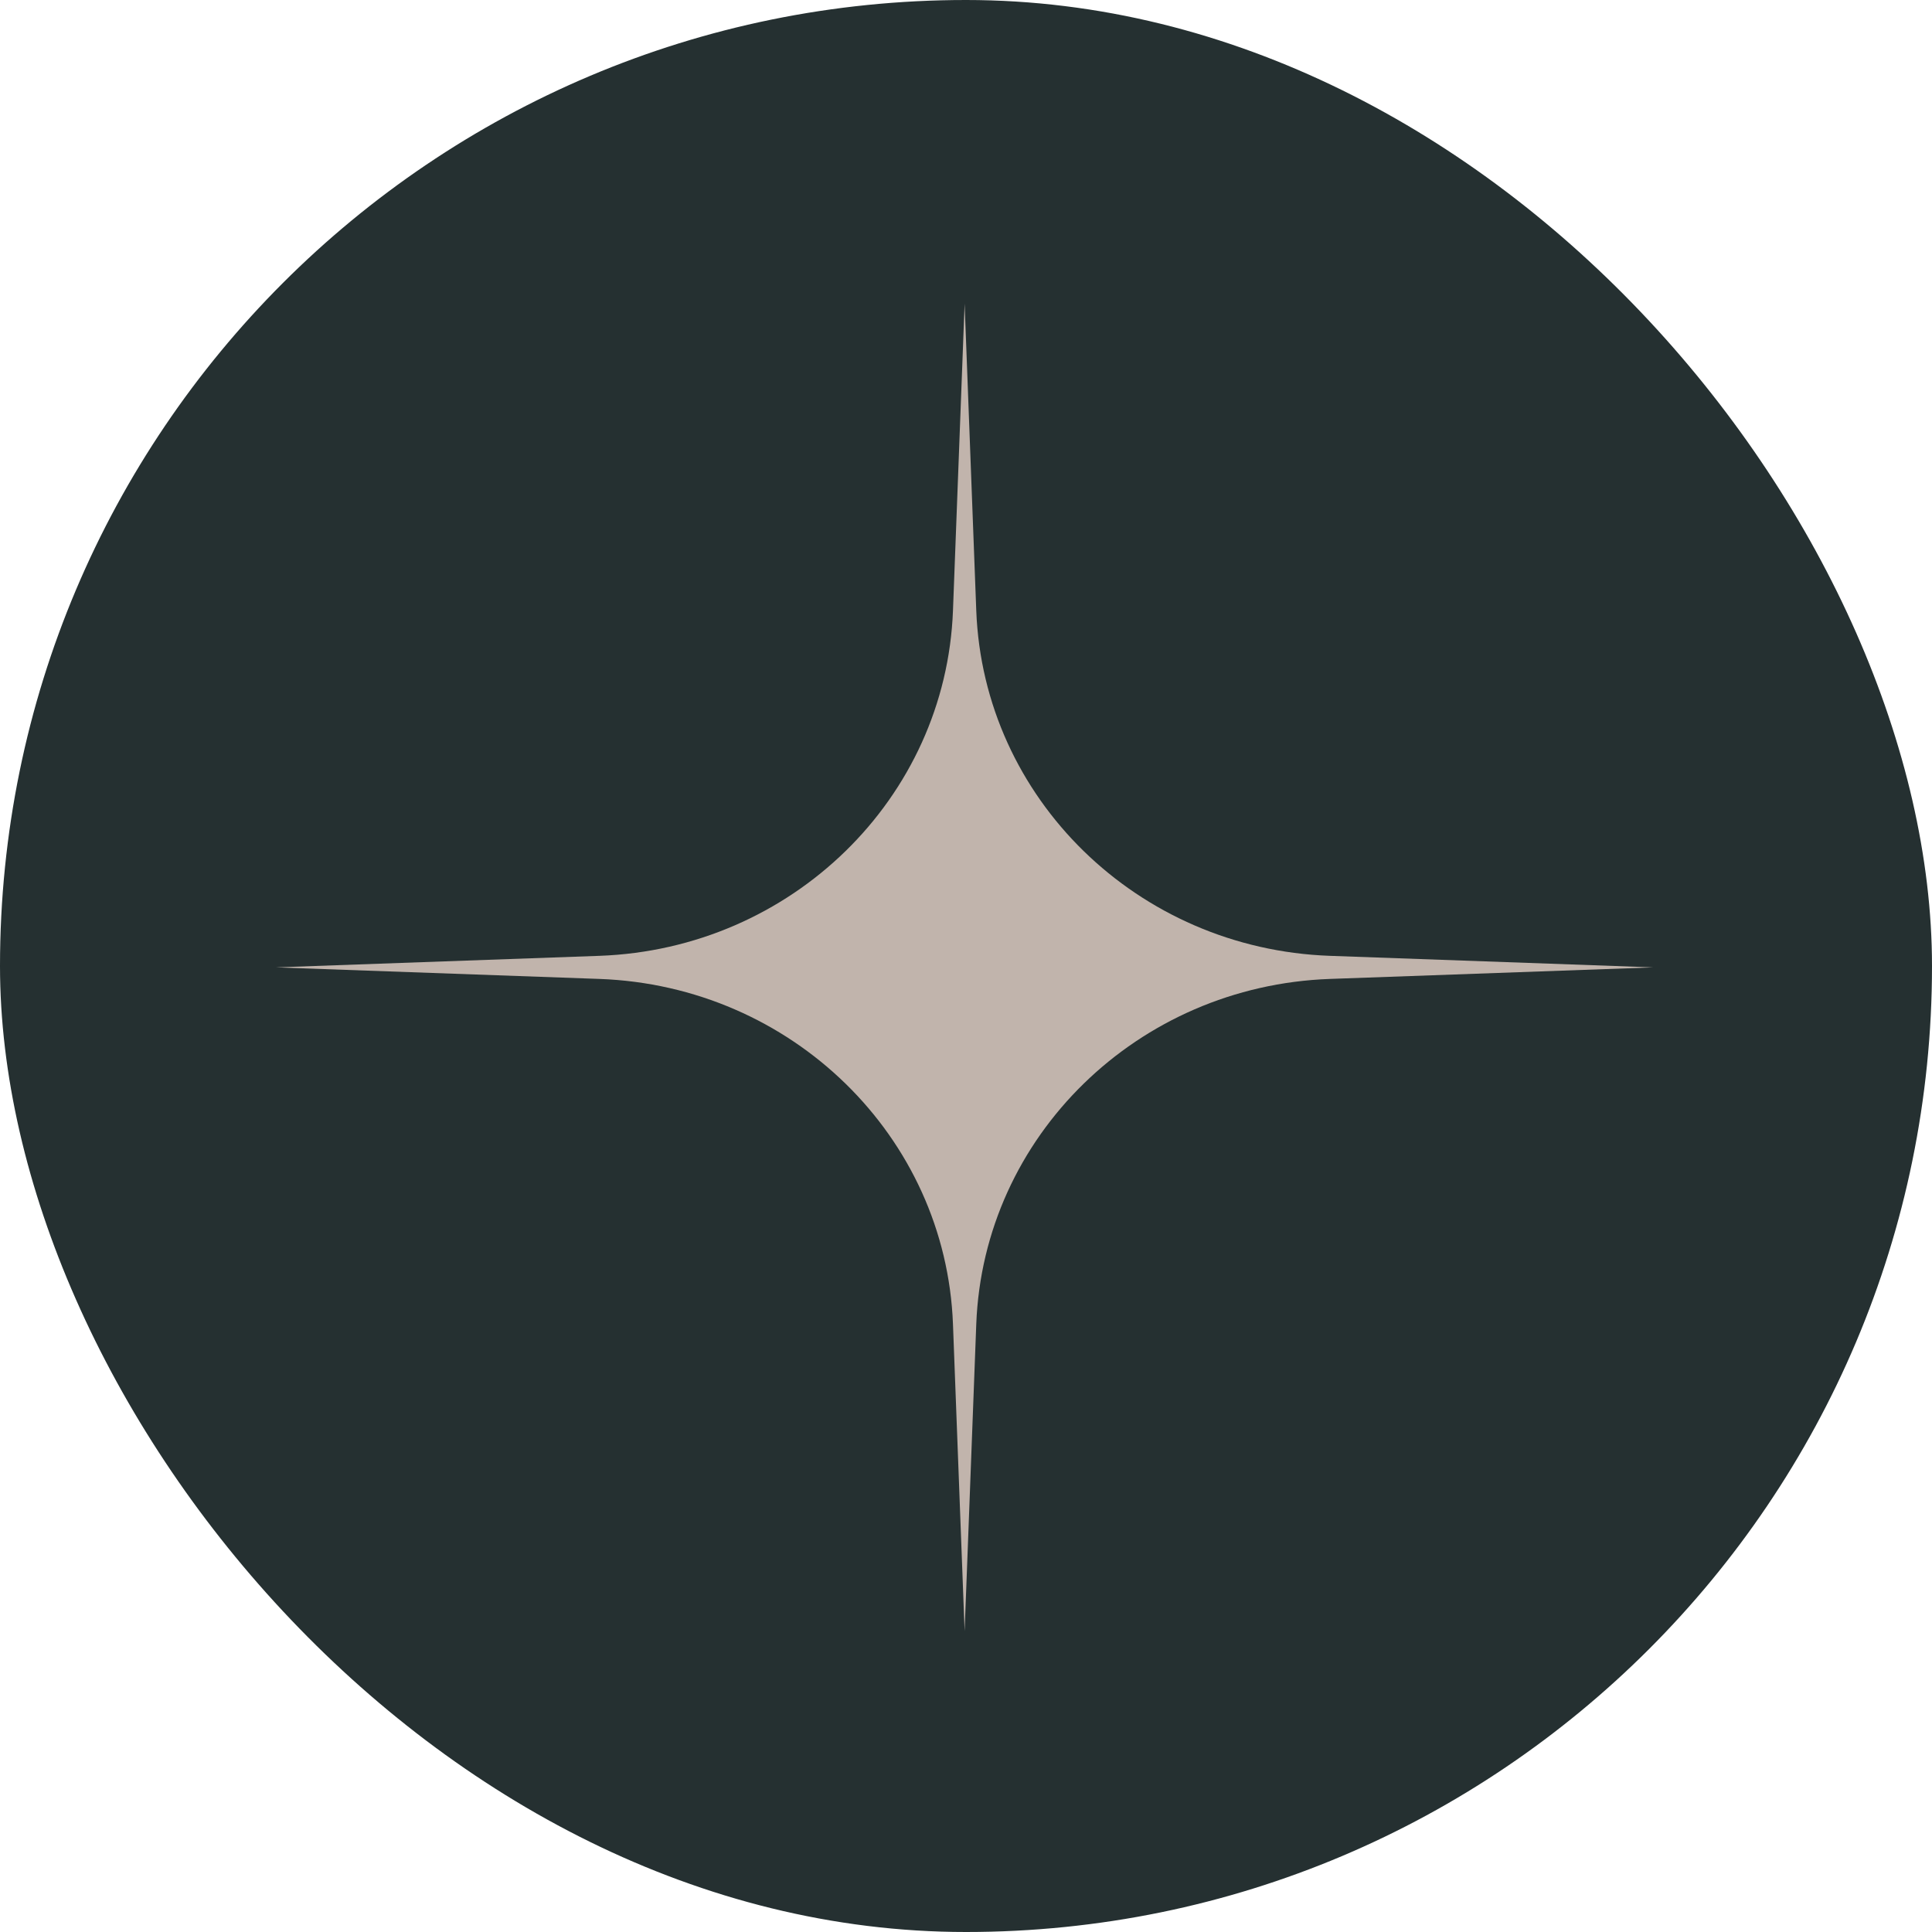 <?xml version="1.0" encoding="UTF-8"?> <svg xmlns="http://www.w3.org/2000/svg" width="700" height="700" viewBox="0 0 700 700" fill="none"><rect width="700" height="700" rx="350" fill="#253031"></rect><path d="M349.5 110L353.719 221.218C356.3 289.26 412.185 343.829 481.834 346.316L599 350.5L481.834 354.684C412.185 357.171 356.3 411.74 353.719 479.782L349.5 591L345.281 479.782C342.7 411.74 286.815 357.171 217.166 354.684L100 350.5L217.166 346.316C286.815 343.829 342.7 289.26 345.281 221.218L349.5 110Z" fill="#C1B4AC"></path></svg> 